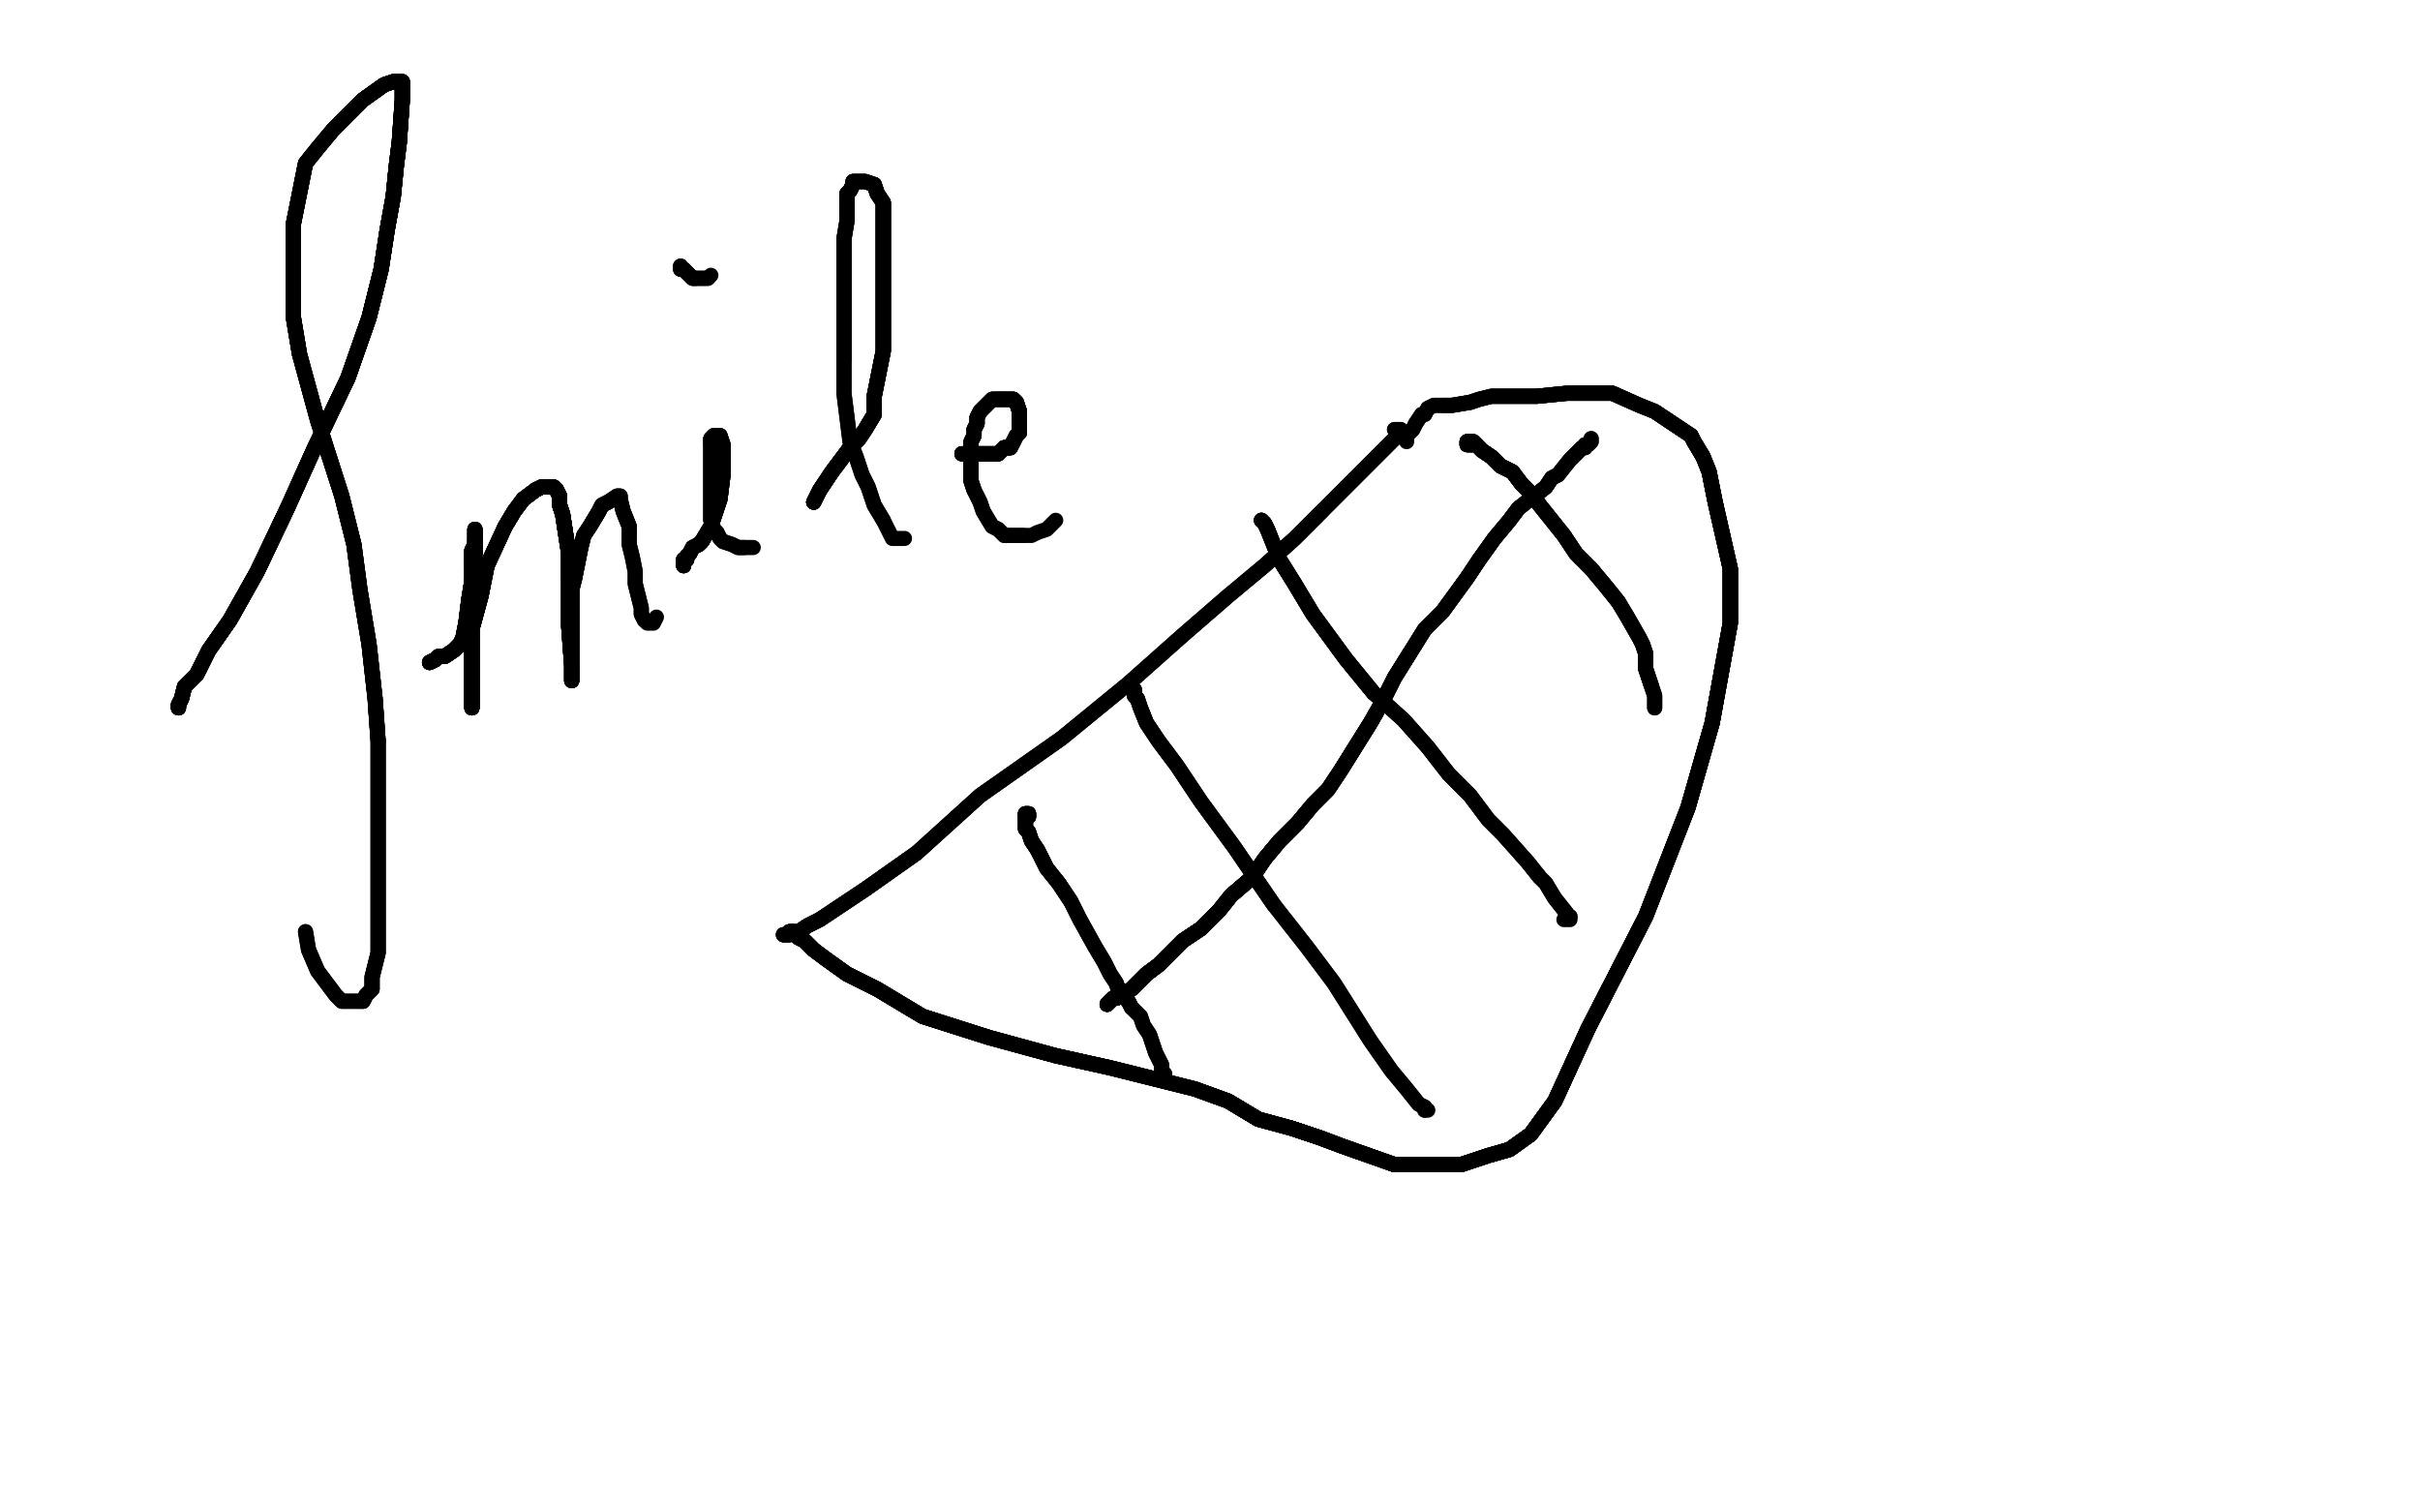 <?xml version="1.0" standalone="no"?>
<!DOCTYPE svg PUBLIC "-//W3C//DTD SVG 1.1//EN"
"http://www.w3.org/Graphics/SVG/1.1/DTD/svg11.dtd">

<svg width="800" height="500" version="1.1" xmlns="http://www.w3.org/2000/svg" xmlns:xlink="http://www.w3.org/1999/xlink" style="stroke-antialiasing: false"><desc>This SVG has been created on https://colorillo.com/</desc><rect x='0' y='0' width='800' height='500' style='fill: rgb(255,255,255); stroke-width:0' /><polyline points="59,234 59,233 60,231 61,227 65,223 69,215 76,205 85,189 95,168" style="fill: none; stroke: #000000; stroke-width: 5; stroke-linejoin: round; stroke-linecap: round; stroke-antialiasing: false; stroke-antialias: 0; opacity: 1.0"/>
<polyline points="59,234 59,233 60,231 61,227 65,223 69,215 76,205 85,189 95,168 104,148 115,125 122,105 126,89 128,76 130,65 131,55 132,47 133,33 133,29 133,27 130,27 127,28 120,33 110,43 105,49 101,54 100,59 97,74 97,83 97,94 97,105 99,117" style="fill: none; stroke: #000000; stroke-width: 5; stroke-linejoin: round; stroke-linecap: round; stroke-antialiasing: false; stroke-antialias: 0; opacity: 1.0"/>
<polyline points="59,234 59,233 60,231 61,227 65,223 69,215 76,205 85,189 95,168 104,148 115,125 122,105 126,89 128,76 130,65 131,55 132,47" style="fill: none; stroke: #000000; stroke-width: 5; stroke-linejoin: round; stroke-linecap: round; stroke-antialiasing: false; stroke-antialias: 0; opacity: 1.0"/>
<polyline points="59,234 59,233 60,231 61,227 65,223 69,215 76,205 85,189 95,168 104,148 115,125 122,105 126,89 128,76 130,65 131,55 132,47 133,33 133,29 133,27 130,27 127,28 120,33 110,43" style="fill: none; stroke: #000000; stroke-width: 5; stroke-linejoin: round; stroke-linecap: round; stroke-antialiasing: false; stroke-antialias: 0; opacity: 1.0"/>
<polyline points="59,234 59,233 60,231 61,227 65,223 69,215 76,205 85,189 95,168 104,148 115,125 122,105 126,89 128,76 130,65 131,55 132,47 133,33 133,29 133,27 130,27 127,28 120,33 110,43 105,49 101,54 100,59 97,74 97,83 97,94 97,105 99,117 102,128 105,139 113,164 117,180 119,195 122,213 124,231 125,245" style="fill: none; stroke: #000000; stroke-width: 5; stroke-linejoin: round; stroke-linecap: round; stroke-antialiasing: false; stroke-antialias: 0; opacity: 1.0"/>
<polyline points="59,234 59,233 60,231 61,227 65,223 69,215 76,205 85,189 95,168 104,148 115,125 122,105 126,89 128,76 130,65 131,55 132,47 133,33 133,29 133,27 130,27 127,28 120,33 110,43 105,49 101,54 100,59 97,74 97,83 97,94 97,105 99,117 102,128 105,139 113,164 117,180 119,195 122,213 124,231 125,245 125,276 125,291 125,304 125,315 123,323 123,327 121,329 120,331" style="fill: none; stroke: #000000; stroke-width: 5; stroke-linejoin: round; stroke-linecap: round; stroke-antialiasing: false; stroke-antialias: 0; opacity: 1.0"/>
<polyline points="115,125 122,105 126,89 128,76 130,65 131,55 132,47 133,33 133,29 133,27 130,27 127,28 120,33 110,43 105,49 101,54 100,59 97,74 97,83 97,94 97,105 99,117 102,128 105,139 113,164 117,180 119,195 122,213 124,231 125,245 125,276 125,291 125,304 125,315 123,323 123,327 121,329 120,331 117,331 115,331 113,331 111,329 105,321 102,314 101,308" style="fill: none; stroke: #000000; stroke-width: 5; stroke-linejoin: round; stroke-linecap: round; stroke-antialiasing: false; stroke-antialias: 0; opacity: 1.0"/>
<polyline points="115,125 122,105 126,89 128,76 130,65 131,55 132,47 133,33 133,29 133,27 130,27 127,28 120,33 110,43 105,49 101,54 100,59 97,74 97,83 97,94 97,105 99,117 102,128 105,139 113,164 117,180 119,195 122,213 124,231 125,245 125,276 125,291 125,304 125,315 123,323 123,327 121,329 120,331 117,331 115,331 113,331 111,329 105,321 102,314 101,308" style="fill: none; stroke: #000000; stroke-width: 5; stroke-linejoin: round; stroke-linecap: round; stroke-antialiasing: false; stroke-antialias: 0; opacity: 1.0"/>
<polyline points="142,219 144,218 145,217 147,217 150,215 151,214 152,213 153,211" style="fill: none; stroke: #000000; stroke-width: 5; stroke-linejoin: round; stroke-linecap: round; stroke-antialiasing: false; stroke-antialias: 0; opacity: 1.0"/>
<polyline points="142,219 144,218 145,217 147,217 150,215 151,214 152,213 153,211 154,206 155,198 156,192 157,183 157,180 157,178" style="fill: none; stroke: #000000; stroke-width: 5; stroke-linejoin: round; stroke-linecap: round; stroke-antialiasing: false; stroke-antialias: 0; opacity: 1.0"/>
<polyline points="142,219 144,218 145,217 147,217 150,215 151,214 152,213 153,211 154,206 155,198 156,192 157,183 157,180 157,178 157,175 157,176 157,177 157,180 156,182 156,187" style="fill: none; stroke: #000000; stroke-width: 5; stroke-linejoin: round; stroke-linecap: round; stroke-antialiasing: false; stroke-antialias: 0; opacity: 1.0"/>
<polyline points="142,219 144,218 145,217 147,217 150,215 151,214 152,213 153,211 154,206 155,198 156,192 157,183 157,180 157,178 157,175 157,176 157,177 157,180 156,182 156,187 156,198 156,206 156,215 156,223 156,229 156,232 156,234" style="fill: none; stroke: #000000; stroke-width: 5; stroke-linejoin: round; stroke-linecap: round; stroke-antialiasing: false; stroke-antialias: 0; opacity: 1.0"/>
<polyline points="142,219 144,218 145,217 147,217 150,215 151,214 152,213 153,211 154,206 155,198 156,192 157,183 157,180 157,178 157,175 157,176 157,177 157,180 156,182 156,187 156,198 156,206 156,215 156,223 156,229 156,232 156,234 156,231 156,230 156,228 156,224 156,220 156,214 156,208 159,197" style="fill: none; stroke: #000000; stroke-width: 5; stroke-linejoin: round; stroke-linecap: round; stroke-antialiasing: false; stroke-antialias: 0; opacity: 1.0"/>
<polyline points="142,219 144,218 145,217 147,217 150,215 151,214 152,213 153,211 154,206 155,198 156,192 157,183 157,180 157,178 157,175 157,176 157,177 157,180 156,182 156,187 156,198 156,206 156,215 156,223 156,229 156,232 156,234 156,231 156,230 156,228 156,224 156,220 156,214 156,208 159,197 161,187 167,174 170,169 173,165 177,162 179,161" style="fill: none; stroke: #000000; stroke-width: 5; stroke-linejoin: round; stroke-linecap: round; stroke-antialiasing: false; stroke-antialias: 0; opacity: 1.0"/>
<polyline points="142,219 144,218 145,217 147,217 150,215 151,214 152,213 153,211 154,206 155,198 156,192 157,183 157,180 157,178 157,175 157,176 157,177 157,180 156,182 156,187 156,198 156,206 156,215 156,223 156,229 156,232 156,234 156,231 156,230 156,228 156,224 156,220 156,214 156,208 159,197 161,187 167,174 170,169 173,165 177,162 179,161 182,161 183,161 184,162 185,164 185,167 186,170 188,183 188,191" style="fill: none; stroke: #000000; stroke-width: 5; stroke-linejoin: round; stroke-linecap: round; stroke-antialiasing: false; stroke-antialias: 0; opacity: 1.0"/>
<polyline points="156,192 157,183 157,180 157,178 157,175 157,176 157,177 157,180 156,182 156,187 156,198 156,206 156,215 156,223 156,229 156,232 156,234 156,231 156,230 156,228 156,224 156,220 156,214 156,208 159,197 161,187 167,174 170,169 173,165 177,162 179,161 182,161 183,161 184,162 185,164 185,167 186,170 188,183 188,191 188,199 188,207 189,220 189,223 189,225 189,223" style="fill: none; stroke: #000000; stroke-width: 5; stroke-linejoin: round; stroke-linecap: round; stroke-antialiasing: false; stroke-antialias: 0; opacity: 1.0"/>
<polyline points="157,175 157,176 157,177 157,180 156,182 156,187 156,198 156,206 156,215 156,223 156,229 156,232 156,234 156,231 156,230 156,228 156,224 156,220 156,214 156,208 159,197 161,187 167,174 170,169 173,165 177,162 179,161 182,161 183,161 184,162 185,164 185,167 186,170 188,183 188,191 188,199 188,207 189,220 189,223 189,225 189,223 189,221 189,219 189,217 189,214 189,210 189,206 189,195" style="fill: none; stroke: #000000; stroke-width: 5; stroke-linejoin: round; stroke-linecap: round; stroke-antialiasing: false; stroke-antialias: 0; opacity: 1.0"/>
<polyline points="156,229 156,232 156,234 156,231 156,230 156,228 156,224 156,220 156,214 156,208 159,197 161,187 167,174 170,169 173,165 177,162 179,161 182,161 183,161 184,162 185,164 185,167 186,170 188,183 188,191 188,199 188,207 189,220 189,223 189,225 189,223 189,221 189,219 189,217 189,214 189,210 189,206 189,195 190,191 192,181 193,177 195,174 198,169 199,167 201,166" style="fill: none; stroke: #000000; stroke-width: 5; stroke-linejoin: round; stroke-linecap: round; stroke-antialiasing: false; stroke-antialias: 0; opacity: 1.0"/>
<polyline points="156,229 156,232 156,234 156,231 156,230 156,228 156,224 156,220 156,214 156,208 159,197 161,187 167,174 170,169 173,165 177,162 179,161 182,161 183,161 184,162 185,164 185,167 186,170 188,183 188,191 188,199 188,207 189,220 189,223 189,225 189,223 189,221 189,219 189,217 189,214 189,210 189,206 189,195 190,191 192,181 193,177 195,174 198,169 199,167 201,166 204,164 205,164 205,165 206,169 208,174" style="fill: none; stroke: #000000; stroke-width: 5; stroke-linejoin: round; stroke-linecap: round; stroke-antialiasing: false; stroke-antialias: 0; opacity: 1.0"/>
<polyline points="173,165 177,162 179,161 182,161 183,161 184,162 185,164 185,167 186,170 188,183 188,191 188,199 188,207 189,220 189,223 189,225 189,223 189,221 189,219 189,217 189,214 189,210 189,206 189,195 190,191 192,181 193,177 195,174 198,169 199,167 201,166 204,164 205,164 205,165 206,169 208,174 208,180 209,184 210,189 210,193 212,201 212,203 213,205" style="fill: none; stroke: #000000; stroke-width: 5; stroke-linejoin: round; stroke-linecap: round; stroke-antialiasing: false; stroke-antialias: 0; opacity: 1.0"/>
<polyline points="173,165 177,162 179,161 182,161 183,161 184,162 185,164 185,167 186,170 188,183 188,191 188,199 188,207 189,220 189,223 189,225 189,223 189,221 189,219 189,217 189,214 189,210 189,206 189,195 190,191 192,181 193,177 195,174 198,169 199,167 201,166 204,164 205,164 205,165 206,169 208,174 208,180 209,184 210,189 210,193 212,201 212,203 213,205 214,206 215,206 216,206 217,204" style="fill: none; stroke: #000000; stroke-width: 5; stroke-linejoin: round; stroke-linecap: round; stroke-antialiasing: false; stroke-antialias: 0; opacity: 1.0"/>
<polyline points="226,187 226,186 226,185 227,185 227,184 228,183 229,181 231,180 232,179" style="fill: none; stroke: #000000; stroke-width: 5; stroke-linejoin: round; stroke-linecap: round; stroke-antialiasing: false; stroke-antialias: 0; opacity: 1.0"/>
<polyline points="226,187 226,186 226,185 227,185 227,184 228,183 229,181 231,180 232,179 235,174 237,168 238,165 239,157 239,149 239,147" style="fill: none; stroke: #000000; stroke-width: 5; stroke-linejoin: round; stroke-linecap: round; stroke-antialiasing: false; stroke-antialias: 0; opacity: 1.0"/>
<polyline points="226,187 226,186 226,185 227,185 227,184 228,183 229,181 231,180 232,179 235,174 237,168 238,165 239,157 239,149 239,147 238,144 237,144 236,144 235,145 235,146 235,147" style="fill: none; stroke: #000000; stroke-width: 5; stroke-linejoin: round; stroke-linecap: round; stroke-antialiasing: false; stroke-antialias: 0; opacity: 1.0"/>
<polyline points="226,187 226,186 226,185 227,185 227,184 228,183 229,181 231,180 232,179 235,174 237,168 238,165 239,157 239,149 239,147 238,144 237,144 236,144 235,145 235,146 235,147 235,151 235,152 235,166 235,172" style="fill: none; stroke: #000000; stroke-width: 5; stroke-linejoin: round; stroke-linecap: round; stroke-antialiasing: false; stroke-antialias: 0; opacity: 1.0"/>
<polyline points="226,187 226,186 226,185 227,185 227,184 228,183 229,181 231,180 232,179 235,174 237,168 238,165 239,157 239,149 239,147 238,144 237,144 236,144 235,145 235,146 235,147 235,151 235,152 235,166 235,172 236,175 237,176 238,178 239,179 242,180 244,181 246,181" style="fill: none; stroke: #000000; stroke-width: 5; stroke-linejoin: round; stroke-linecap: round; stroke-antialiasing: false; stroke-antialias: 0; opacity: 1.0"/>
<polyline points="226,187 226,186 226,185 227,185 227,184 228,183 229,181 231,180 232,179 235,174 237,168 238,165 239,157 239,149 239,147 238,144 237,144 236,144 235,145 235,146 235,147 235,151 235,152 235,166 235,172 236,175 237,176 238,178 239,179 242,180 244,181 246,181 248,181 249,181" style="fill: none; stroke: #000000; stroke-width: 5; stroke-linejoin: round; stroke-linecap: round; stroke-antialiasing: false; stroke-antialias: 0; opacity: 1.0"/>
<polyline points="225,88 225,89 226,89 227,90 228,91 229,92 230,92" style="fill: none; stroke: #000000; stroke-width: 5; stroke-linejoin: round; stroke-linecap: round; stroke-antialiasing: false; stroke-antialias: 0; opacity: 1.0"/>
<polyline points="225,88 225,89 226,89 227,90 228,91 229,92 230,92 231,92 232,92 233,92 234,92" style="fill: none; stroke: #000000; stroke-width: 5; stroke-linejoin: round; stroke-linecap: round; stroke-antialiasing: false; stroke-antialias: 0; opacity: 1.0"/>
<polyline points="225,88 225,89 226,89 227,90 228,91 229,92 230,92 231,92 232,92 233,92 234,92 235,91" style="fill: none; stroke: #000000; stroke-width: 5; stroke-linejoin: round; stroke-linecap: round; stroke-antialiasing: false; stroke-antialias: 0; opacity: 1.0"/>
<polyline points="269,166 271,162 275,156 278,152 281,148 284,145 286,142 289,137 289,131" style="fill: none; stroke: #000000; stroke-width: 5; stroke-linejoin: round; stroke-linecap: round; stroke-antialiasing: false; stroke-antialias: 0; opacity: 1.0"/>
<polyline points="269,166 271,162 275,156 278,152 281,148 284,145 286,142 289,137 289,131 292,116 292,104 292,94 292,82 292,74 292,67 290,64 289,61" style="fill: none; stroke: #000000; stroke-width: 5; stroke-linejoin: round; stroke-linecap: round; stroke-antialiasing: false; stroke-antialias: 0; opacity: 1.0"/>
<polyline points="269,166 271,162 275,156 278,152 281,148 284,145 286,142 289,137 289,131 292,116 292,104 292,94 292,82 292,74 292,67 290,64 289,61 286,60 284,60 282,60 282,61 281,63 280,64 280,66" style="fill: none; stroke: #000000; stroke-width: 5; stroke-linejoin: round; stroke-linecap: round; stroke-antialiasing: false; stroke-antialias: 0; opacity: 1.0"/>
<polyline points="269,166 271,162 275,156 278,152 281,148 284,145 286,142 289,137 289,131 292,116 292,104 292,94 292,82 292,74 292,67 290,64 289,61 286,60 284,60 282,60 282,61 281,63 280,64 280,66 280,70 280,73 279,79 279,85 279,93 279,101 279,110 279,119" style="fill: none; stroke: #000000; stroke-width: 5; stroke-linejoin: round; stroke-linecap: round; stroke-antialiasing: false; stroke-antialias: 0; opacity: 1.0"/>
<polyline points="269,166 271,162 275,156 278,152 281,148 284,145 286,142 289,137 289,131 292,116 292,104 292,94 292,82 292,74 292,67 290,64 289,61 286,60 284,60 282,60 282,61 281,63 280,64 280,66 280,70 280,73 279,79 279,85 279,93 279,101 279,110 279,119 279,130 281,146 283,151 285,157 287,161 289,167 292,172" style="fill: none; stroke: #000000; stroke-width: 5; stroke-linejoin: round; stroke-linecap: round; stroke-antialiasing: false; stroke-antialias: 0; opacity: 1.0"/>
<polyline points="269,166 271,162 275,156 278,152 281,148 284,145 286,142 289,137 289,131 292,116 292,104 292,94 292,82 292,74 292,67 290,64 289,61 286,60 284,60 282,60 282,61 281,63 280,64 280,66 280,70 280,73 279,79 279,85 279,93 279,101 279,110 279,119 279,130 281,146 283,151 285,157 287,161 289,167 292,172 294,176 295,178 297,178 298,178 299,178" style="fill: none; stroke: #000000; stroke-width: 5; stroke-linejoin: round; stroke-linecap: round; stroke-antialiasing: false; stroke-antialias: 0; opacity: 1.0"/>
<polyline points="318,150 319,150 320,150 322,150 323,150 325,150 326,150 328,150" style="fill: none; stroke: #000000; stroke-width: 5; stroke-linejoin: round; stroke-linecap: round; stroke-antialiasing: false; stroke-antialias: 0; opacity: 1.0"/>
<polyline points="318,150 319,150 320,150 322,150 323,150 325,150 326,150 328,150 330,150 331,149 332,148 334,148 335,146 336,144 337,143 337,141 337,139" style="fill: none; stroke: #000000; stroke-width: 5; stroke-linejoin: round; stroke-linecap: round; stroke-antialiasing: false; stroke-antialias: 0; opacity: 1.0"/>
<polyline points="318,150 319,150 320,150 322,150 323,150 325,150 326,150 328,150 330,150 331,149 332,148 334,148 335,146 336,144 337,143 337,141 337,139 337,137 337,136 336,133 335,132 333,132 332,132 330,132" style="fill: none; stroke: #000000; stroke-width: 5; stroke-linejoin: round; stroke-linecap: round; stroke-antialiasing: false; stroke-antialias: 0; opacity: 1.0"/>
<polyline points="318,150 319,150 320,150 322,150 323,150 325,150 326,150 328,150 330,150 331,149 332,148 334,148 335,146 336,144 337,143 337,141 337,139 337,137 337,136 336,133 335,132 333,132 332,132 330,132 328,132 327,133 326,134 325,135 324,136 323,138 323,140 322,142" style="fill: none; stroke: #000000; stroke-width: 5; stroke-linejoin: round; stroke-linecap: round; stroke-antialiasing: false; stroke-antialias: 0; opacity: 1.0"/>
<polyline points="318,150 319,150 320,150 322,150 323,150 325,150 326,150 328,150 330,150 331,149 332,148 334,148 335,146 336,144 337,143 337,141 337,139 337,137 337,136 336,133 335,132 333,132 332,132 330,132 328,132 327,133 326,134 325,135 324,136 323,138 323,140 322,142 322,144 321,146 321,148 321,150 321,152 321,156 321,159 322,162" style="fill: none; stroke: #000000; stroke-width: 5; stroke-linejoin: round; stroke-linecap: round; stroke-antialiasing: false; stroke-antialias: 0; opacity: 1.0"/>
<polyline points="318,150 319,150 320,150 322,150 323,150 325,150 326,150 328,150 330,150 331,149 332,148 334,148 335,146 336,144 337,143 337,141 337,139 337,137 337,136 336,133 335,132 333,132 332,132 330,132 328,132 327,133 326,134 325,135 324,136 323,138 323,140 322,142 322,144 321,146 321,148 321,150 321,152 321,156 321,159 322,162 324,166 325,169 328,174 330,175 332,177 333,177 338,177" style="fill: none; stroke: #000000; stroke-width: 5; stroke-linejoin: round; stroke-linecap: round; stroke-antialiasing: false; stroke-antialias: 0; opacity: 1.0"/>
<polyline points="323,150 325,150 326,150 328,150 330,150 331,149 332,148 334,148 335,146 336,144 337,143 337,141 337,139 337,137 337,136 336,133 335,132 333,132 332,132 330,132 328,132 327,133 326,134 325,135 324,136 323,138 323,140 322,142 322,144 321,146 321,148 321,150 321,152 321,156 321,159 322,162 324,166 325,169 328,174 330,175 332,177 333,177 338,177 340,177 341,177 343,176 346,175 349,172" style="fill: none; stroke: #000000; stroke-width: 5; stroke-linejoin: round; stroke-linecap: round; stroke-antialiasing: false; stroke-antialias: 0; opacity: 1.0"/>
<polyline points="259,309 260,309 261,309 262,308 264,308 267,306 271,304 277,300 286,294 303,282" style="fill: none; stroke: #000000; stroke-width: 5; stroke-linejoin: round; stroke-linecap: round; stroke-antialiasing: false; stroke-antialias: 0; opacity: 1.0"/>
<polyline points="259,309 260,309 261,309 262,308 264,308 267,306 271,304 277,300 286,294 303,282 324,263 351,244 373,226 391,210 406,197 418,187 428,178 437,169" style="fill: none; stroke: #000000; stroke-width: 5; stroke-linejoin: round; stroke-linecap: round; stroke-antialiasing: false; stroke-antialias: 0; opacity: 1.0"/>
<polyline points="259,309 260,309 261,309 262,308 264,308 267,306 271,304 277,300 286,294 303,282 324,263 351,244 373,226 391,210 406,197 418,187 428,178 437,169 453,153 458,148 460,146 463,143 463,142 461,142" style="fill: none; stroke: #000000; stroke-width: 5; stroke-linejoin: round; stroke-linecap: round; stroke-antialiasing: false; stroke-antialias: 0; opacity: 1.0"/>
<polyline points="259,309 260,309 261,309 262,308 264,308 267,306 271,304 277,300 286,294 303,282 324,263 351,244 373,226 391,210 406,197 418,187 428,178 437,169 453,153 458,148 460,146 463,143 463,142 461,142" style="fill: none; stroke: #000000; stroke-width: 5; stroke-linejoin: round; stroke-linecap: round; stroke-antialiasing: false; stroke-antialias: 0; opacity: 1.0"/>
<polyline points="261,308 262,308 264,310 266,311 269,314 273,317 280,322 290,327 305,336 327,343" style="fill: none; stroke: #000000; stroke-width: 5; stroke-linejoin: round; stroke-linecap: round; stroke-antialiasing: false; stroke-antialias: 0; opacity: 1.0"/>
<polyline points="261,308 262,308 264,310 266,311 269,314 273,317 280,322 290,327 305,336 327,343 349,349 367,353 383,357 395,360 406,364 416,370 427,373 436,376" style="fill: none; stroke: #000000; stroke-width: 5; stroke-linejoin: round; stroke-linecap: round; stroke-antialiasing: false; stroke-antialias: 0; opacity: 1.0"/>
<polyline points="261,308 262,308 264,310 266,311 269,314 273,317 280,322 290,327 305,336 327,343 349,349 367,353 383,357 395,360 406,364 416,370 427,373 436,376 444,379 461,385 469,385 477,385 483,385 492,382 499,380 506,375" style="fill: none; stroke: #000000; stroke-width: 5; stroke-linejoin: round; stroke-linecap: round; stroke-antialiasing: false; stroke-antialias: 0; opacity: 1.0"/>
<polyline points="261,308 262,308 264,310 266,311 269,314 273,317 280,322 290,327 305,336 327,343 349,349 367,353 383,357 395,360 406,364 416,370 427,373 436,376 444,379 461,385 469,385 477,385 483,385 492,382 499,380 506,375 514,364 525,340 544,303 558,267 566,239 572,206 572,197 572,188" style="fill: none; stroke: #000000; stroke-width: 5; stroke-linejoin: round; stroke-linecap: round; stroke-antialiasing: false; stroke-antialias: 0; opacity: 1.0"/>
<polyline points="261,308 262,308 264,310 266,311 269,314 273,317 280,322 290,327 305,336 327,343 349,349 367,353 383,357 395,360 406,364 416,370 427,373 436,376 444,379 461,385 469,385 477,385 483,385 492,382 499,380 506,375 514,364 525,340 544,303 558,267 566,239 572,206 572,197 572,188 567,166 565,156 563,151 560,146 559,144 553,140 550,138" style="fill: none; stroke: #000000; stroke-width: 5; stroke-linejoin: round; stroke-linecap: round; stroke-antialiasing: false; stroke-antialias: 0; opacity: 1.0"/>
<polyline points="261,308 262,308 264,310 266,311 269,314 273,317 280,322 290,327 305,336 327,343 349,349 367,353 383,357 395,360 406,364 416,370 427,373 436,376 444,379 461,385 469,385 477,385 483,385 492,382 499,380 506,375 514,364 525,340 544,303 558,267 566,239 572,206 572,197 572,188 567,166 565,156 563,151 560,146 559,144 553,140 550,138 547,136 542,134 533,130 528,130 522,130 518,130 508,131" style="fill: none; stroke: #000000; stroke-width: 5; stroke-linejoin: round; stroke-linecap: round; stroke-antialiasing: false; stroke-antialias: 0; opacity: 1.0"/>
<polyline points="349,349 367,353 383,357 395,360 406,364 416,370 427,373 436,376 444,379 461,385 469,385 477,385 483,385 492,382 499,380 506,375 514,364 525,340 544,303 558,267 566,239 572,206 572,197 572,188 567,166 565,156 563,151 560,146 559,144 553,140 550,138 547,136 542,134 533,130 528,130 522,130 518,130 508,131 504,131 500,131 493,131 489,132 486,133 480,134 477,134" style="fill: none; stroke: #000000; stroke-width: 5; stroke-linejoin: round; stroke-linecap: round; stroke-antialiasing: false; stroke-antialias: 0; opacity: 1.0"/>
<polyline points="406,364 416,370 427,373 436,376 444,379 461,385 469,385 477,385 483,385 492,382 499,380 506,375 514,364 525,340 544,303 558,267 566,239 572,206 572,197 572,188 567,166 565,156 563,151 560,146 559,144 553,140 550,138 547,136 542,134 533,130 528,130 522,130 518,130 508,131 504,131 500,131 493,131 489,132 486,133 480,134 477,134 474,134 472,135 471,137 470,137 468,140 467,142 465,144" style="fill: none; stroke: #000000; stroke-width: 5; stroke-linejoin: round; stroke-linecap: round; stroke-antialiasing: false; stroke-antialias: 0; opacity: 1.0"/>
<polyline points="406,364 416,370 427,373 436,376 444,379 461,385 469,385 477,385 483,385 492,382 499,380 506,375 514,364 525,340 544,303 558,267 566,239 572,206 572,197 572,188 567,166 565,156 563,151 560,146 559,144 553,140 550,138 547,136 542,134 533,130 528,130 522,130 518,130 508,131 504,131 500,131 493,131 489,132 486,133 480,134 477,134 474,134 472,135 471,137 470,137 468,140 467,142 465,144 465,146 465,144" style="fill: none; stroke: #000000; stroke-width: 5; stroke-linejoin: round; stroke-linecap: round; stroke-antialiasing: false; stroke-antialias: 0; opacity: 1.0"/>
<polyline points="375,228 375,230 376,231 377,234 379,239 383,245 389,253 397,265 408,280 421,299" style="fill: none; stroke: #000000; stroke-width: 5; stroke-linejoin: round; stroke-linecap: round; stroke-antialiasing: false; stroke-antialias: 0; opacity: 1.0"/>
<polyline points="375,228 375,230 376,231 377,234 379,239 383,245 389,253 397,265 408,280 421,299 432,313 441,325 453,344 460,354 465,360 469,365 471,366 471,367" style="fill: none; stroke: #000000; stroke-width: 5; stroke-linejoin: round; stroke-linecap: round; stroke-antialiasing: false; stroke-antialias: 0; opacity: 1.0"/>
<polyline points="375,228 375,230 376,231 377,234 379,239 383,245 389,253 397,265 408,280 421,299 432,313 441,325 453,344 460,354 465,360 469,365 471,366 471,367 472,367" style="fill: none; stroke: #000000; stroke-width: 5; stroke-linejoin: round; stroke-linecap: round; stroke-antialiasing: false; stroke-antialias: 0; opacity: 1.0"/>
<polyline points="417,172 418,173 419,175 421,180 423,185 428,193 434,203 445,218 454,229" style="fill: none; stroke: #000000; stroke-width: 5; stroke-linejoin: round; stroke-linecap: round; stroke-antialiasing: false; stroke-antialias: 0; opacity: 1.0"/>
<polyline points="417,172 418,173 419,175 421,180 423,185 428,193 434,203 445,218 454,229 464,238 472,247 479,256 486,263 492,271 497,276 505,285 509,290" style="fill: none; stroke: #000000; stroke-width: 5; stroke-linejoin: round; stroke-linecap: round; stroke-antialiasing: false; stroke-antialias: 0; opacity: 1.0"/>
<polyline points="417,172 418,173 419,175 421,180 423,185 428,193 434,203 445,218 454,229 464,238 472,247 479,256 486,263 492,271 497,276 505,285 509,290 511,292 514,297 518,302 518,303 519,303" style="fill: none; stroke: #000000; stroke-width: 5; stroke-linejoin: round; stroke-linecap: round; stroke-antialiasing: false; stroke-antialias: 0; opacity: 1.0"/>
<polyline points="417,172 418,173 419,175 421,180 423,185 428,193 434,203 445,218 454,229 464,238 472,247 479,256 486,263 492,271 497,276 505,285 509,290 511,292 514,297 518,302 518,303 519,303 519,304 517,304" style="fill: none; stroke: #000000; stroke-width: 5; stroke-linejoin: round; stroke-linecap: round; stroke-antialiasing: false; stroke-antialias: 0; opacity: 1.0"/>
<polyline points="366,332 367,331 368,330 369,330 371,329 374,327 376,325 379,322" style="fill: none; stroke: #000000; stroke-width: 5; stroke-linejoin: round; stroke-linecap: round; stroke-antialiasing: false; stroke-antialias: 0; opacity: 1.0"/>
<polyline points="366,332 367,331 368,330 369,330 371,329 374,327 376,325 379,322 383,319 391,311 397,307 403,301 407,296 414,290 418,284 423,278" style="fill: none; stroke: #000000; stroke-width: 5; stroke-linejoin: round; stroke-linecap: round; stroke-antialiasing: false; stroke-antialias: 0; opacity: 1.0"/>
<polyline points="366,332 367,331 368,330 369,330 371,329 374,327 376,325 379,322 383,319 391,311 397,307 403,301 407,296 414,290 418,284 423,278 429,272 434,266 439,261 443,255 453,239 457,232 461,224 466,216" style="fill: none; stroke: #000000; stroke-width: 5; stroke-linejoin: round; stroke-linecap: round; stroke-antialiasing: false; stroke-antialias: 0; opacity: 1.0"/>
<polyline points="366,332 367,331 368,330 369,330 371,329 374,327 376,325 379,322 383,319 391,311 397,307 403,301 407,296 414,290 418,284 423,278 429,272 434,266 439,261 443,255 453,239 457,232 461,224 466,216 471,208 477,202 485,191 489,185 494,178 499,172 502,168" style="fill: none; stroke: #000000; stroke-width: 5; stroke-linejoin: round; stroke-linecap: round; stroke-antialiasing: false; stroke-antialias: 0; opacity: 1.0"/>
<polyline points="366,332 367,331 368,330 369,330 371,329 374,327 376,325 379,322 383,319 391,311 397,307 403,301 407,296 414,290 418,284 423,278 429,272 434,266 439,261 443,255 453,239 457,232 461,224 466,216 471,208 477,202 485,191 489,185 494,178 499,172 502,168 511,161 513,158 515,157 519,152 520,151 523,148" style="fill: none; stroke: #000000; stroke-width: 5; stroke-linejoin: round; stroke-linecap: round; stroke-antialiasing: false; stroke-antialias: 0; opacity: 1.0"/>
<polyline points="366,332 367,331 368,330 369,330 371,329 374,327 376,325 379,322 383,319 391,311 397,307 403,301 407,296 414,290 418,284 423,278 429,272 434,266 439,261 443,255 453,239 457,232 461,224 466,216 471,208 477,202 485,191 489,185 494,178 499,172 502,168 511,161 513,158 515,157 519,152 520,151 523,148 524,148 524,147 525,147 526,146 526,145" style="fill: none; stroke: #000000; stroke-width: 5; stroke-linejoin: round; stroke-linecap: round; stroke-antialiasing: false; stroke-antialias: 0; opacity: 1.0"/>
<polyline points="366,332 367,331 368,330 369,330 371,329 374,327 376,325 379,322 383,319 391,311 397,307 403,301 407,296 414,290 418,284 423,278 429,272 434,266 439,261 443,255 453,239 457,232 461,224 466,216 471,208 477,202 485,191 489,185 494,178 499,172 502,168 511,161 513,158 515,157 519,152 520,151 523,148 524,148 524,147 525,147 526,146 526,145" style="fill: none; stroke: #000000; stroke-width: 5; stroke-linejoin: round; stroke-linecap: round; stroke-antialiasing: false; stroke-antialias: 0; opacity: 1.0"/>
<polyline points="488,147 487,147 486,147 485,147 485,146" style="fill: none; stroke: #000000; stroke-width: 5; stroke-linejoin: round; stroke-linecap: round; stroke-antialiasing: false; stroke-antialias: 0; opacity: 1.0"/>
<polyline points="488,147 487,147 486,147 485,147 485,146 486,146 487,146 488,147 490,149 493,151 496,154 500,156 503,160" style="fill: none; stroke: #000000; stroke-width: 5; stroke-linejoin: round; stroke-linecap: round; stroke-antialiasing: false; stroke-antialias: 0; opacity: 1.0"/>
<polyline points="488,147 487,147 486,147 485,147 485,146 486,146 487,146 488,147 490,149 493,151 496,154 500,156 503,160 507,164 509,167 513,172 517,177 521,183 526,188 531,194 535,199" style="fill: none; stroke: #000000; stroke-width: 5; stroke-linejoin: round; stroke-linecap: round; stroke-antialiasing: false; stroke-antialias: 0; opacity: 1.0"/>
<polyline points="488,147 487,147 486,147 485,147 485,146 486,146 487,146 488,147 490,149 493,151 496,154 500,156 503,160 507,164 509,167 513,172 517,177 521,183 526,188 531,194 535,199 538,204 542,211 543,213 544,216 544,219 544,221 545,224 546,227" style="fill: none; stroke: #000000; stroke-width: 5; stroke-linejoin: round; stroke-linecap: round; stroke-antialiasing: false; stroke-antialias: 0; opacity: 1.0"/>
<polyline points="488,147 487,147 486,147 485,147 485,146 486,146 487,146 488,147 490,149 493,151 496,154 500,156 503,160 507,164 509,167 513,172 517,177 521,183 526,188 531,194 535,199 538,204 542,211 543,213 544,216 544,219 544,221 545,224 546,227 547,230 547,232 547,233 547,234" style="fill: none; stroke: #000000; stroke-width: 5; stroke-linejoin: round; stroke-linecap: round; stroke-antialiasing: false; stroke-antialias: 0; opacity: 1.0"/>
<polyline points="488,147 487,147 486,147 485,147 485,146 486,146 487,146 488,147 490,149 493,151 496,154 500,156 503,160 507,164 509,167 513,172 517,177 521,183 526,188 531,194 535,199 538,204 542,211 543,213 544,216 544,219 544,221 545,224 546,227 547,230 547,232 547,233 547,234" style="fill: none; stroke: #000000; stroke-width: 5; stroke-linejoin: round; stroke-linecap: round; stroke-antialiasing: false; stroke-antialias: 0; opacity: 1.0"/>
<polyline points="340,270 340,269 339,269 339,270" style="fill: none; stroke: #000000; stroke-width: 5; stroke-linejoin: round; stroke-linecap: round; stroke-antialiasing: false; stroke-antialias: 0; opacity: 1.0"/>
<polyline points="340,270 340,269 339,269 339,270 339,271 339,273 339,274 340,275 341,278 343,281 346,287 350,292 354,298" style="fill: none; stroke: #000000; stroke-width: 5; stroke-linejoin: round; stroke-linecap: round; stroke-antialiasing: false; stroke-antialias: 0; opacity: 1.0"/>
<polyline points="340,270 340,269 339,269 339,270 339,271 339,273 339,274 340,275 341,278 343,281 346,287 350,292 354,298 357,304 362,313 365,318 367,322 369,325 370,328 373,331 374,333" style="fill: none; stroke: #000000; stroke-width: 5; stroke-linejoin: round; stroke-linecap: round; stroke-antialiasing: false; stroke-antialias: 0; opacity: 1.0"/>
<polyline points="340,270 340,269 339,269 339,270 339,271 339,273 339,274 340,275 341,278 343,281 346,287 350,292 354,298 357,304 362,313 365,318 367,322 369,325 370,328 373,331 374,333 377,336 378,339 380,342 381,345 382,348 384,352 384,354 385,355" style="fill: none; stroke: #000000; stroke-width: 5; stroke-linejoin: round; stroke-linecap: round; stroke-antialiasing: false; stroke-antialias: 0; opacity: 1.0"/>
<polyline points="340,270 340,269 339,269 339,270 339,271 339,273 339,274 340,275 341,278 343,281 346,287 350,292 354,298 357,304 362,313 365,318 367,322 369,325 370,328 373,331 374,333 377,336 378,339 380,342 381,345 382,348 384,352 384,354 385,355" style="fill: none; stroke: #000000; stroke-width: 5; stroke-linejoin: round; stroke-linecap: round; stroke-antialiasing: false; stroke-antialias: 0; opacity: 1.0"/>
</svg>
